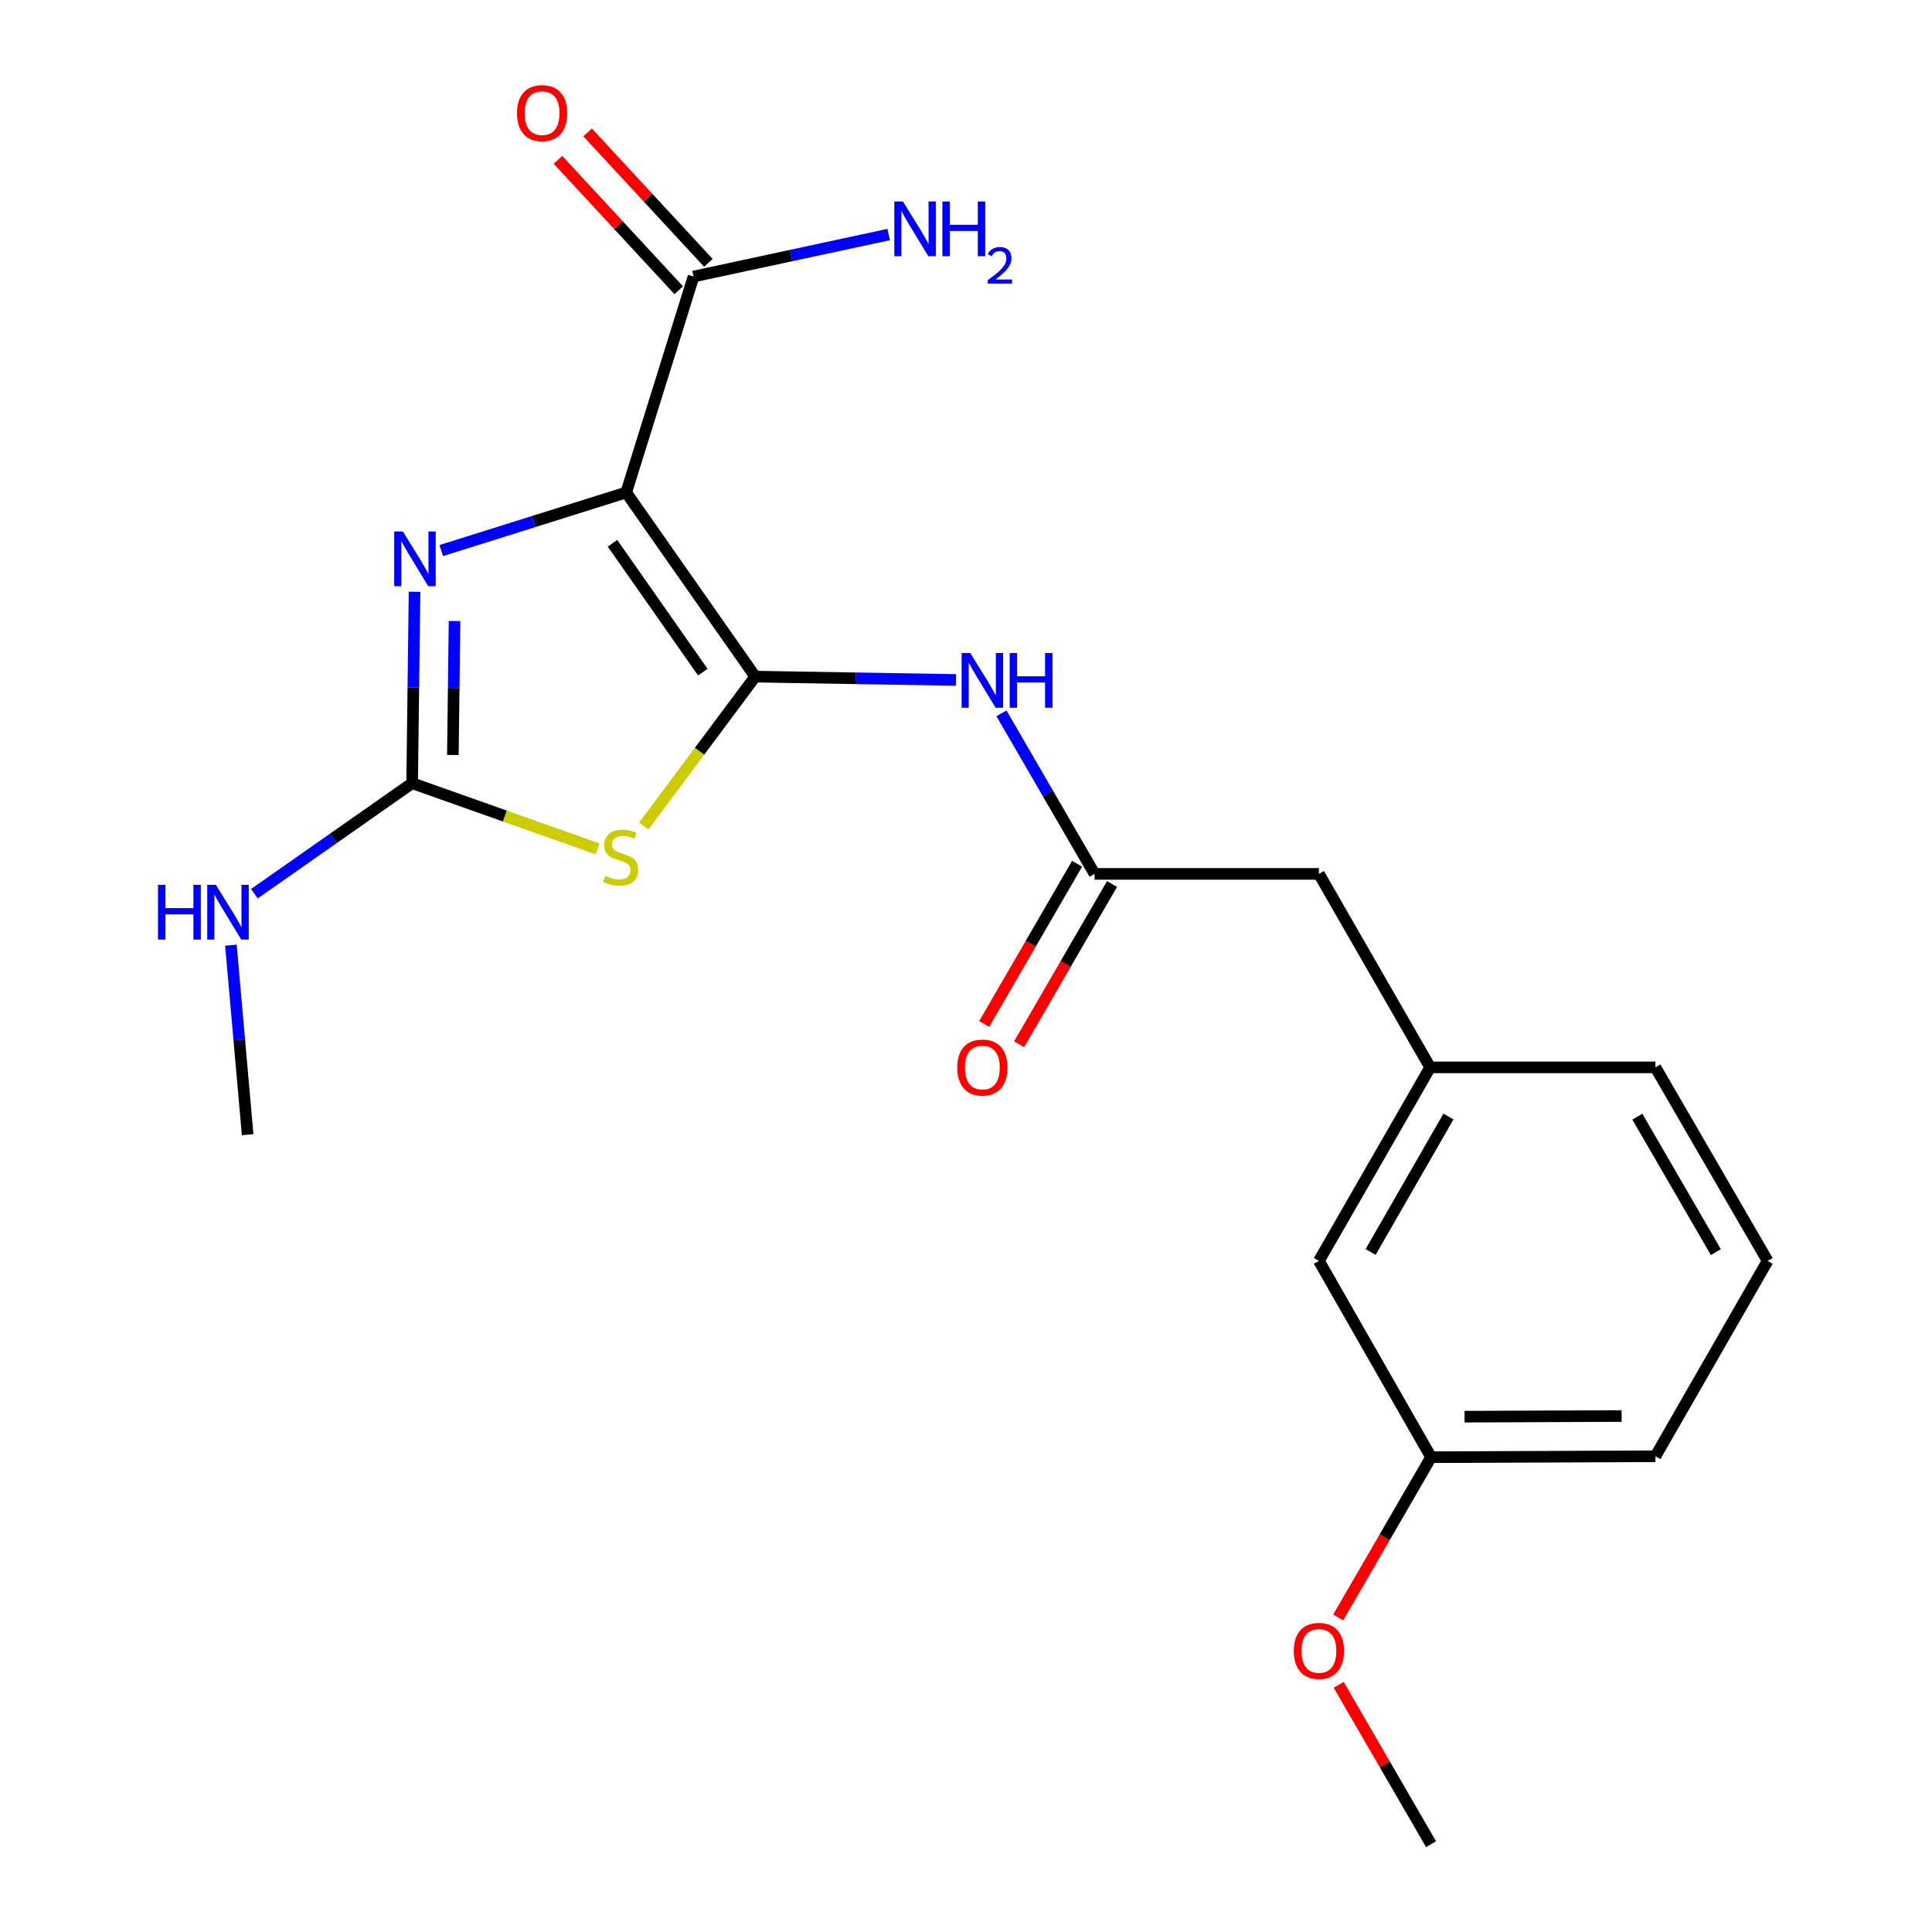 <?xml version='1.0' encoding='iso-8859-1'?>
<svg version='1.1' baseProfile='full'
              xmlns='http://www.w3.org/2000/svg'
                      xmlns:rdkit='http://www.rdkit.org/xml'
                      xmlns:xlink='http://www.w3.org/1999/xlink'
                  xml:space='preserve'
width='1000px' height='1000px' viewBox='0 0 1000 1000'>
<!-- END OF HEADER -->
<rect style='opacity:1.0;fill:#FFFFFF;stroke:none' width='1000' height='1000' x='0' y='0'> </rect>
<path class='bond-0' d='M 390.899,350.22 L 324.119,254.909' style='fill:none;fill-rule:evenodd;stroke:#000000;stroke-width:6px;stroke-linecap:butt;stroke-linejoin:miter;stroke-opacity:1' />
<path class='bond-0' d='M 363.77,347.913 L 317.024,281.195' style='fill:none;fill-rule:evenodd;stroke:#000000;stroke-width:6px;stroke-linecap:butt;stroke-linejoin:miter;stroke-opacity:1' />
<path class='bond-1' d='M 390.899,350.22 L 362.06,388.875' style='fill:none;fill-rule:evenodd;stroke:#000000;stroke-width:6px;stroke-linecap:butt;stroke-linejoin:miter;stroke-opacity:1' />
<path class='bond-1' d='M 362.06,388.875 L 333.222,427.53' style='fill:none;fill-rule:evenodd;stroke:#CCCC00;stroke-width:6px;stroke-linecap:butt;stroke-linejoin:miter;stroke-opacity:1' />
<path class='bond-4' d='M 390.899,350.22 L 442.847,351.082' style='fill:none;fill-rule:evenodd;stroke:#000000;stroke-width:6px;stroke-linecap:butt;stroke-linejoin:miter;stroke-opacity:1' />
<path class='bond-4' d='M 442.847,351.082 L 494.794,351.944' style='fill:none;fill-rule:evenodd;stroke:#0000FF;stroke-width:6px;stroke-linecap:butt;stroke-linejoin:miter;stroke-opacity:1' />
<path class='bond-2' d='M 324.119,254.909 L 276.255,269.94' style='fill:none;fill-rule:evenodd;stroke:#000000;stroke-width:6px;stroke-linecap:butt;stroke-linejoin:miter;stroke-opacity:1' />
<path class='bond-2' d='M 276.255,269.94 L 228.39,284.972' style='fill:none;fill-rule:evenodd;stroke:#0000FF;stroke-width:6px;stroke-linecap:butt;stroke-linejoin:miter;stroke-opacity:1' />
<path class='bond-5' d='M 324.119,254.909 L 358.977,143.137' style='fill:none;fill-rule:evenodd;stroke:#000000;stroke-width:6px;stroke-linecap:butt;stroke-linejoin:miter;stroke-opacity:1' />
<path class='bond-3' d='M 309.287,439.375 L 261.305,422.378' style='fill:none;fill-rule:evenodd;stroke:#CCCC00;stroke-width:6px;stroke-linecap:butt;stroke-linejoin:miter;stroke-opacity:1' />
<path class='bond-3' d='M 261.305,422.378 L 213.323,405.381' style='fill:none;fill-rule:evenodd;stroke:#000000;stroke-width:6px;stroke-linecap:butt;stroke-linejoin:miter;stroke-opacity:1' />
<path class='bond-21' d='M 214.57,306.308 L 213.947,355.844' style='fill:none;fill-rule:evenodd;stroke:#0000FF;stroke-width:6px;stroke-linecap:butt;stroke-linejoin:miter;stroke-opacity:1' />
<path class='bond-21' d='M 213.947,355.844 L 213.323,405.381' style='fill:none;fill-rule:evenodd;stroke:#000000;stroke-width:6px;stroke-linecap:butt;stroke-linejoin:miter;stroke-opacity:1' />
<path class='bond-21' d='M 235.276,321.432 L 234.839,356.108' style='fill:none;fill-rule:evenodd;stroke:#0000FF;stroke-width:6px;stroke-linecap:butt;stroke-linejoin:miter;stroke-opacity:1' />
<path class='bond-21' d='M 234.839,356.108 L 234.402,390.783' style='fill:none;fill-rule:evenodd;stroke:#000000;stroke-width:6px;stroke-linecap:butt;stroke-linejoin:miter;stroke-opacity:1' />
<path class='bond-9' d='M 213.323,405.381 L 172.492,433.989' style='fill:none;fill-rule:evenodd;stroke:#000000;stroke-width:6px;stroke-linecap:butt;stroke-linejoin:miter;stroke-opacity:1' />
<path class='bond-9' d='M 172.492,433.989 L 131.661,462.597' style='fill:none;fill-rule:evenodd;stroke:#0000FF;stroke-width:6px;stroke-linecap:butt;stroke-linejoin:miter;stroke-opacity:1' />
<path class='bond-6' d='M 518.363,369.225 L 542.456,410.774' style='fill:none;fill-rule:evenodd;stroke:#0000FF;stroke-width:6px;stroke-linecap:butt;stroke-linejoin:miter;stroke-opacity:1' />
<path class='bond-6' d='M 542.456,410.774 L 566.548,452.323' style='fill:none;fill-rule:evenodd;stroke:#000000;stroke-width:6px;stroke-linecap:butt;stroke-linejoin:miter;stroke-opacity:1' />
<path class='bond-7' d='M 366.643,136.04 L 335.392,102.285' style='fill:none;fill-rule:evenodd;stroke:#000000;stroke-width:6px;stroke-linecap:butt;stroke-linejoin:miter;stroke-opacity:1' />
<path class='bond-7' d='M 335.392,102.285 L 304.14,68.53' style='fill:none;fill-rule:evenodd;stroke:#FF0000;stroke-width:6px;stroke-linecap:butt;stroke-linejoin:miter;stroke-opacity:1' />
<path class='bond-7' d='M 351.311,150.235 L 320.06,116.48' style='fill:none;fill-rule:evenodd;stroke:#000000;stroke-width:6px;stroke-linecap:butt;stroke-linejoin:miter;stroke-opacity:1' />
<path class='bond-7' d='M 320.06,116.48 L 288.808,82.725' style='fill:none;fill-rule:evenodd;stroke:#FF0000;stroke-width:6px;stroke-linecap:butt;stroke-linejoin:miter;stroke-opacity:1' />
<path class='bond-12' d='M 358.977,143.137 L 409.472,132.27' style='fill:none;fill-rule:evenodd;stroke:#000000;stroke-width:6px;stroke-linecap:butt;stroke-linejoin:miter;stroke-opacity:1' />
<path class='bond-12' d='M 409.472,132.27 L 459.967,121.402' style='fill:none;fill-rule:evenodd;stroke:#0000FF;stroke-width:6px;stroke-linecap:butt;stroke-linejoin:miter;stroke-opacity:1' />
<path class='bond-8' d='M 557.51,447.082 L 533.464,488.551' style='fill:none;fill-rule:evenodd;stroke:#000000;stroke-width:6px;stroke-linecap:butt;stroke-linejoin:miter;stroke-opacity:1' />
<path class='bond-8' d='M 533.464,488.551 L 509.418,530.02' style='fill:none;fill-rule:evenodd;stroke:#FF0000;stroke-width:6px;stroke-linecap:butt;stroke-linejoin:miter;stroke-opacity:1' />
<path class='bond-8' d='M 575.586,457.563 L 551.54,499.032' style='fill:none;fill-rule:evenodd;stroke:#000000;stroke-width:6px;stroke-linecap:butt;stroke-linejoin:miter;stroke-opacity:1' />
<path class='bond-8' d='M 551.54,499.032 L 527.494,540.501' style='fill:none;fill-rule:evenodd;stroke:#FF0000;stroke-width:6px;stroke-linecap:butt;stroke-linejoin:miter;stroke-opacity:1' />
<path class='bond-10' d='M 566.548,452.323 L 682.672,452.323' style='fill:none;fill-rule:evenodd;stroke:#000000;stroke-width:6px;stroke-linecap:butt;stroke-linejoin:miter;stroke-opacity:1' />
<path class='bond-18' d='M 119.517,489.211 L 123.848,538.266' style='fill:none;fill-rule:evenodd;stroke:#0000FF;stroke-width:6px;stroke-linecap:butt;stroke-linejoin:miter;stroke-opacity:1' />
<path class='bond-18' d='M 123.848,538.266 L 128.18,587.321' style='fill:none;fill-rule:evenodd;stroke:#000000;stroke-width:6px;stroke-linecap:butt;stroke-linejoin:miter;stroke-opacity:1' />
<path class='bond-11' d='M 682.672,452.323 L 740.247,552.475' style='fill:none;fill-rule:evenodd;stroke:#000000;stroke-width:6px;stroke-linecap:butt;stroke-linejoin:miter;stroke-opacity:1' />
<path class='bond-13' d='M 740.247,552.475 L 682.672,652.638' style='fill:none;fill-rule:evenodd;stroke:#000000;stroke-width:6px;stroke-linecap:butt;stroke-linejoin:miter;stroke-opacity:1' />
<path class='bond-13' d='M 749.725,577.912 L 709.423,648.026' style='fill:none;fill-rule:evenodd;stroke:#000000;stroke-width:6px;stroke-linecap:butt;stroke-linejoin:miter;stroke-opacity:1' />
<path class='bond-17' d='M 740.247,552.475 L 856.847,552.475' style='fill:none;fill-rule:evenodd;stroke:#000000;stroke-width:6px;stroke-linecap:butt;stroke-linejoin:miter;stroke-opacity:1' />
<path class='bond-14' d='M 682.672,652.638 L 740.723,754.241' style='fill:none;fill-rule:evenodd;stroke:#000000;stroke-width:6px;stroke-linecap:butt;stroke-linejoin:miter;stroke-opacity:1' />
<path class='bond-15' d='M 740.723,754.241 L 716.685,795.722' style='fill:none;fill-rule:evenodd;stroke:#000000;stroke-width:6px;stroke-linecap:butt;stroke-linejoin:miter;stroke-opacity:1' />
<path class='bond-15' d='M 716.685,795.722 L 692.648,837.202' style='fill:none;fill-rule:evenodd;stroke:#FF0000;stroke-width:6px;stroke-linecap:butt;stroke-linejoin:miter;stroke-opacity:1' />
<path class='bond-22' d='M 740.723,754.241 L 856.847,753.754' style='fill:none;fill-rule:evenodd;stroke:#000000;stroke-width:6px;stroke-linecap:butt;stroke-linejoin:miter;stroke-opacity:1' />
<path class='bond-22' d='M 758.054,733.274 L 839.341,732.933' style='fill:none;fill-rule:evenodd;stroke:#000000;stroke-width:6px;stroke-linecap:butt;stroke-linejoin:miter;stroke-opacity:1' />
<path class='bond-20' d='M 692.907,872.07 L 716.815,913.308' style='fill:none;fill-rule:evenodd;stroke:#FF0000;stroke-width:6px;stroke-linecap:butt;stroke-linejoin:miter;stroke-opacity:1' />
<path class='bond-20' d='M 716.815,913.308 L 740.723,954.545' style='fill:none;fill-rule:evenodd;stroke:#000000;stroke-width:6px;stroke-linecap:butt;stroke-linejoin:miter;stroke-opacity:1' />
<path class='bond-16' d='M 914.909,652.638 L 856.847,552.475' style='fill:none;fill-rule:evenodd;stroke:#000000;stroke-width:6px;stroke-linecap:butt;stroke-linejoin:miter;stroke-opacity:1' />
<path class='bond-16' d='M 888.124,648.092 L 847.48,577.978' style='fill:none;fill-rule:evenodd;stroke:#000000;stroke-width:6px;stroke-linecap:butt;stroke-linejoin:miter;stroke-opacity:1' />
<path class='bond-19' d='M 914.909,652.638 L 856.847,753.754' style='fill:none;fill-rule:evenodd;stroke:#000000;stroke-width:6px;stroke-linecap:butt;stroke-linejoin:miter;stroke-opacity:1' />
<path  class='atom-2' d='M 313.229 453.325
Q 313.549 453.445, 314.869 454.005
Q 316.189 454.565, 317.629 454.925
Q 319.109 455.245, 320.549 455.245
Q 323.229 455.245, 324.789 453.965
Q 326.349 452.645, 326.349 450.365
Q 326.349 448.805, 325.549 447.845
Q 324.789 446.885, 323.589 446.365
Q 322.389 445.845, 320.389 445.245
Q 317.869 444.485, 316.349 443.765
Q 314.869 443.045, 313.789 441.525
Q 312.749 440.005, 312.749 437.445
Q 312.749 433.885, 315.149 431.685
Q 317.589 429.485, 322.389 429.485
Q 325.669 429.485, 329.389 431.045
L 328.469 434.125
Q 325.069 432.725, 322.509 432.725
Q 319.749 432.725, 318.229 433.885
Q 316.709 435.005, 316.749 436.965
Q 316.749 438.485, 317.509 439.405
Q 318.309 440.325, 319.429 440.845
Q 320.589 441.365, 322.509 441.965
Q 325.069 442.765, 326.589 443.565
Q 328.109 444.365, 329.189 446.005
Q 330.309 447.605, 330.309 450.365
Q 330.309 454.285, 327.669 456.405
Q 325.069 458.485, 320.709 458.485
Q 318.189 458.485, 316.269 457.925
Q 314.389 457.405, 312.149 456.485
L 313.229 453.325
' fill='#CCCC00'/>
<path  class='atom-3' d='M 208.525 275.085
L 217.805 290.085
Q 218.725 291.565, 220.205 294.245
Q 221.685 296.925, 221.765 297.085
L 221.765 275.085
L 225.525 275.085
L 225.525 303.405
L 221.645 303.405
L 211.685 287.005
Q 210.525 285.085, 209.285 282.885
Q 208.085 280.685, 207.725 280.005
L 207.725 303.405
L 204.045 303.405
L 204.045 275.085
L 208.525 275.085
' fill='#0000FF'/>
<path  class='atom-5' d='M 502.214 338.011
L 511.494 353.011
Q 512.414 354.491, 513.894 357.171
Q 515.374 359.851, 515.454 360.011
L 515.454 338.011
L 519.214 338.011
L 519.214 366.331
L 515.334 366.331
L 505.374 349.931
Q 504.214 348.011, 502.974 345.811
Q 501.774 343.611, 501.414 342.931
L 501.414 366.331
L 497.734 366.331
L 497.734 338.011
L 502.214 338.011
' fill='#0000FF'/>
<path  class='atom-5' d='M 522.614 338.011
L 526.454 338.011
L 526.454 350.051
L 540.934 350.051
L 540.934 338.011
L 544.774 338.011
L 544.774 366.331
L 540.934 366.331
L 540.934 353.251
L 526.454 353.251
L 526.454 366.331
L 522.614 366.331
L 522.614 338.011
' fill='#0000FF'/>
<path  class='atom-8' d='M 267.59 58.55
Q 267.59 51.75, 270.95 47.95
Q 274.31 44.15, 280.59 44.15
Q 286.87 44.15, 290.23 47.95
Q 293.59 51.75, 293.59 58.55
Q 293.59 65.43, 290.19 69.35
Q 286.79 73.23, 280.59 73.23
Q 274.35 73.23, 270.95 69.35
Q 267.59 65.47, 267.59 58.55
M 280.59 70.03
Q 284.91 70.03, 287.23 67.15
Q 289.59 64.23, 289.59 58.55
Q 289.59 52.99, 287.23 50.19
Q 284.91 47.35, 280.59 47.35
Q 276.27 47.35, 273.91 50.15
Q 271.59 52.95, 271.59 58.55
Q 271.59 64.27, 273.91 67.15
Q 276.27 70.03, 280.59 70.03
' fill='#FF0000'/>
<path  class='atom-9' d='M 495.474 552.555
Q 495.474 545.755, 498.834 541.955
Q 502.194 538.155, 508.474 538.155
Q 514.754 538.155, 518.114 541.955
Q 521.474 545.755, 521.474 552.555
Q 521.474 559.435, 518.074 563.355
Q 514.674 567.235, 508.474 567.235
Q 502.234 567.235, 498.834 563.355
Q 495.474 559.475, 495.474 552.555
M 508.474 564.035
Q 512.794 564.035, 515.114 561.155
Q 517.474 558.235, 517.474 552.555
Q 517.474 546.995, 515.114 544.195
Q 512.794 541.355, 508.474 541.355
Q 504.154 541.355, 501.794 544.155
Q 499.474 546.955, 499.474 552.555
Q 499.474 558.275, 501.794 561.155
Q 504.154 564.035, 508.474 564.035
' fill='#FF0000'/>
<path  class='atom-10' d='M 81.791 458
L 85.631 458
L 85.631 470.04
L 100.111 470.04
L 100.111 458
L 103.951 458
L 103.951 486.32
L 100.111 486.32
L 100.111 473.24
L 85.631 473.24
L 85.631 486.32
L 81.791 486.32
L 81.791 458
' fill='#0000FF'/>
<path  class='atom-10' d='M 111.751 458
L 121.031 473
Q 121.951 474.48, 123.431 477.16
Q 124.911 479.84, 124.991 480
L 124.991 458
L 128.751 458
L 128.751 486.32
L 124.871 486.32
L 114.911 469.92
Q 113.751 468, 112.511 465.8
Q 111.311 463.6, 110.951 462.92
L 110.951 486.32
L 107.271 486.32
L 107.271 458
L 111.751 458
' fill='#0000FF'/>
<path  class='atom-13' d='M 467.379 104.299
L 476.659 119.299
Q 477.579 120.779, 479.059 123.459
Q 480.539 126.139, 480.619 126.299
L 480.619 104.299
L 484.379 104.299
L 484.379 132.619
L 480.499 132.619
L 470.539 116.219
Q 469.379 114.299, 468.139 112.099
Q 466.939 109.899, 466.579 109.219
L 466.579 132.619
L 462.899 132.619
L 462.899 104.299
L 467.379 104.299
' fill='#0000FF'/>
<path  class='atom-13' d='M 487.779 104.299
L 491.619 104.299
L 491.619 116.339
L 506.099 116.339
L 506.099 104.299
L 509.939 104.299
L 509.939 132.619
L 506.099 132.619
L 506.099 119.539
L 491.619 119.539
L 491.619 132.619
L 487.779 132.619
L 487.779 104.299
' fill='#0000FF'/>
<path  class='atom-13' d='M 511.312 131.626
Q 511.998 129.857, 513.635 128.88
Q 515.272 127.877, 517.542 127.877
Q 520.367 127.877, 521.951 129.408
Q 523.535 130.939, 523.535 133.658
Q 523.535 136.43, 521.476 139.018
Q 519.443 141.605, 515.219 144.667
L 523.852 144.667
L 523.852 146.779
L 511.259 146.779
L 511.259 145.01
Q 514.744 142.529, 516.803 140.681
Q 518.889 138.833, 519.892 137.17
Q 520.895 135.506, 520.895 133.79
Q 520.895 131.995, 519.998 130.992
Q 519.1 129.989, 517.542 129.989
Q 516.038 129.989, 515.034 130.596
Q 514.031 131.203, 513.318 132.55
L 511.312 131.626
' fill='#0000FF'/>
<path  class='atom-16' d='M 669.672 854.497
Q 669.672 847.697, 673.032 843.897
Q 676.392 840.097, 682.672 840.097
Q 688.952 840.097, 692.312 843.897
Q 695.672 847.697, 695.672 854.497
Q 695.672 861.377, 692.272 865.297
Q 688.872 869.177, 682.672 869.177
Q 676.432 869.177, 673.032 865.297
Q 669.672 861.417, 669.672 854.497
M 682.672 865.977
Q 686.992 865.977, 689.312 863.097
Q 691.672 860.177, 691.672 854.497
Q 691.672 848.937, 689.312 846.137
Q 686.992 843.297, 682.672 843.297
Q 678.352 843.297, 675.992 846.097
Q 673.672 848.897, 673.672 854.497
Q 673.672 860.217, 675.992 863.097
Q 678.352 865.977, 682.672 865.977
' fill='#FF0000'/>
</svg>
